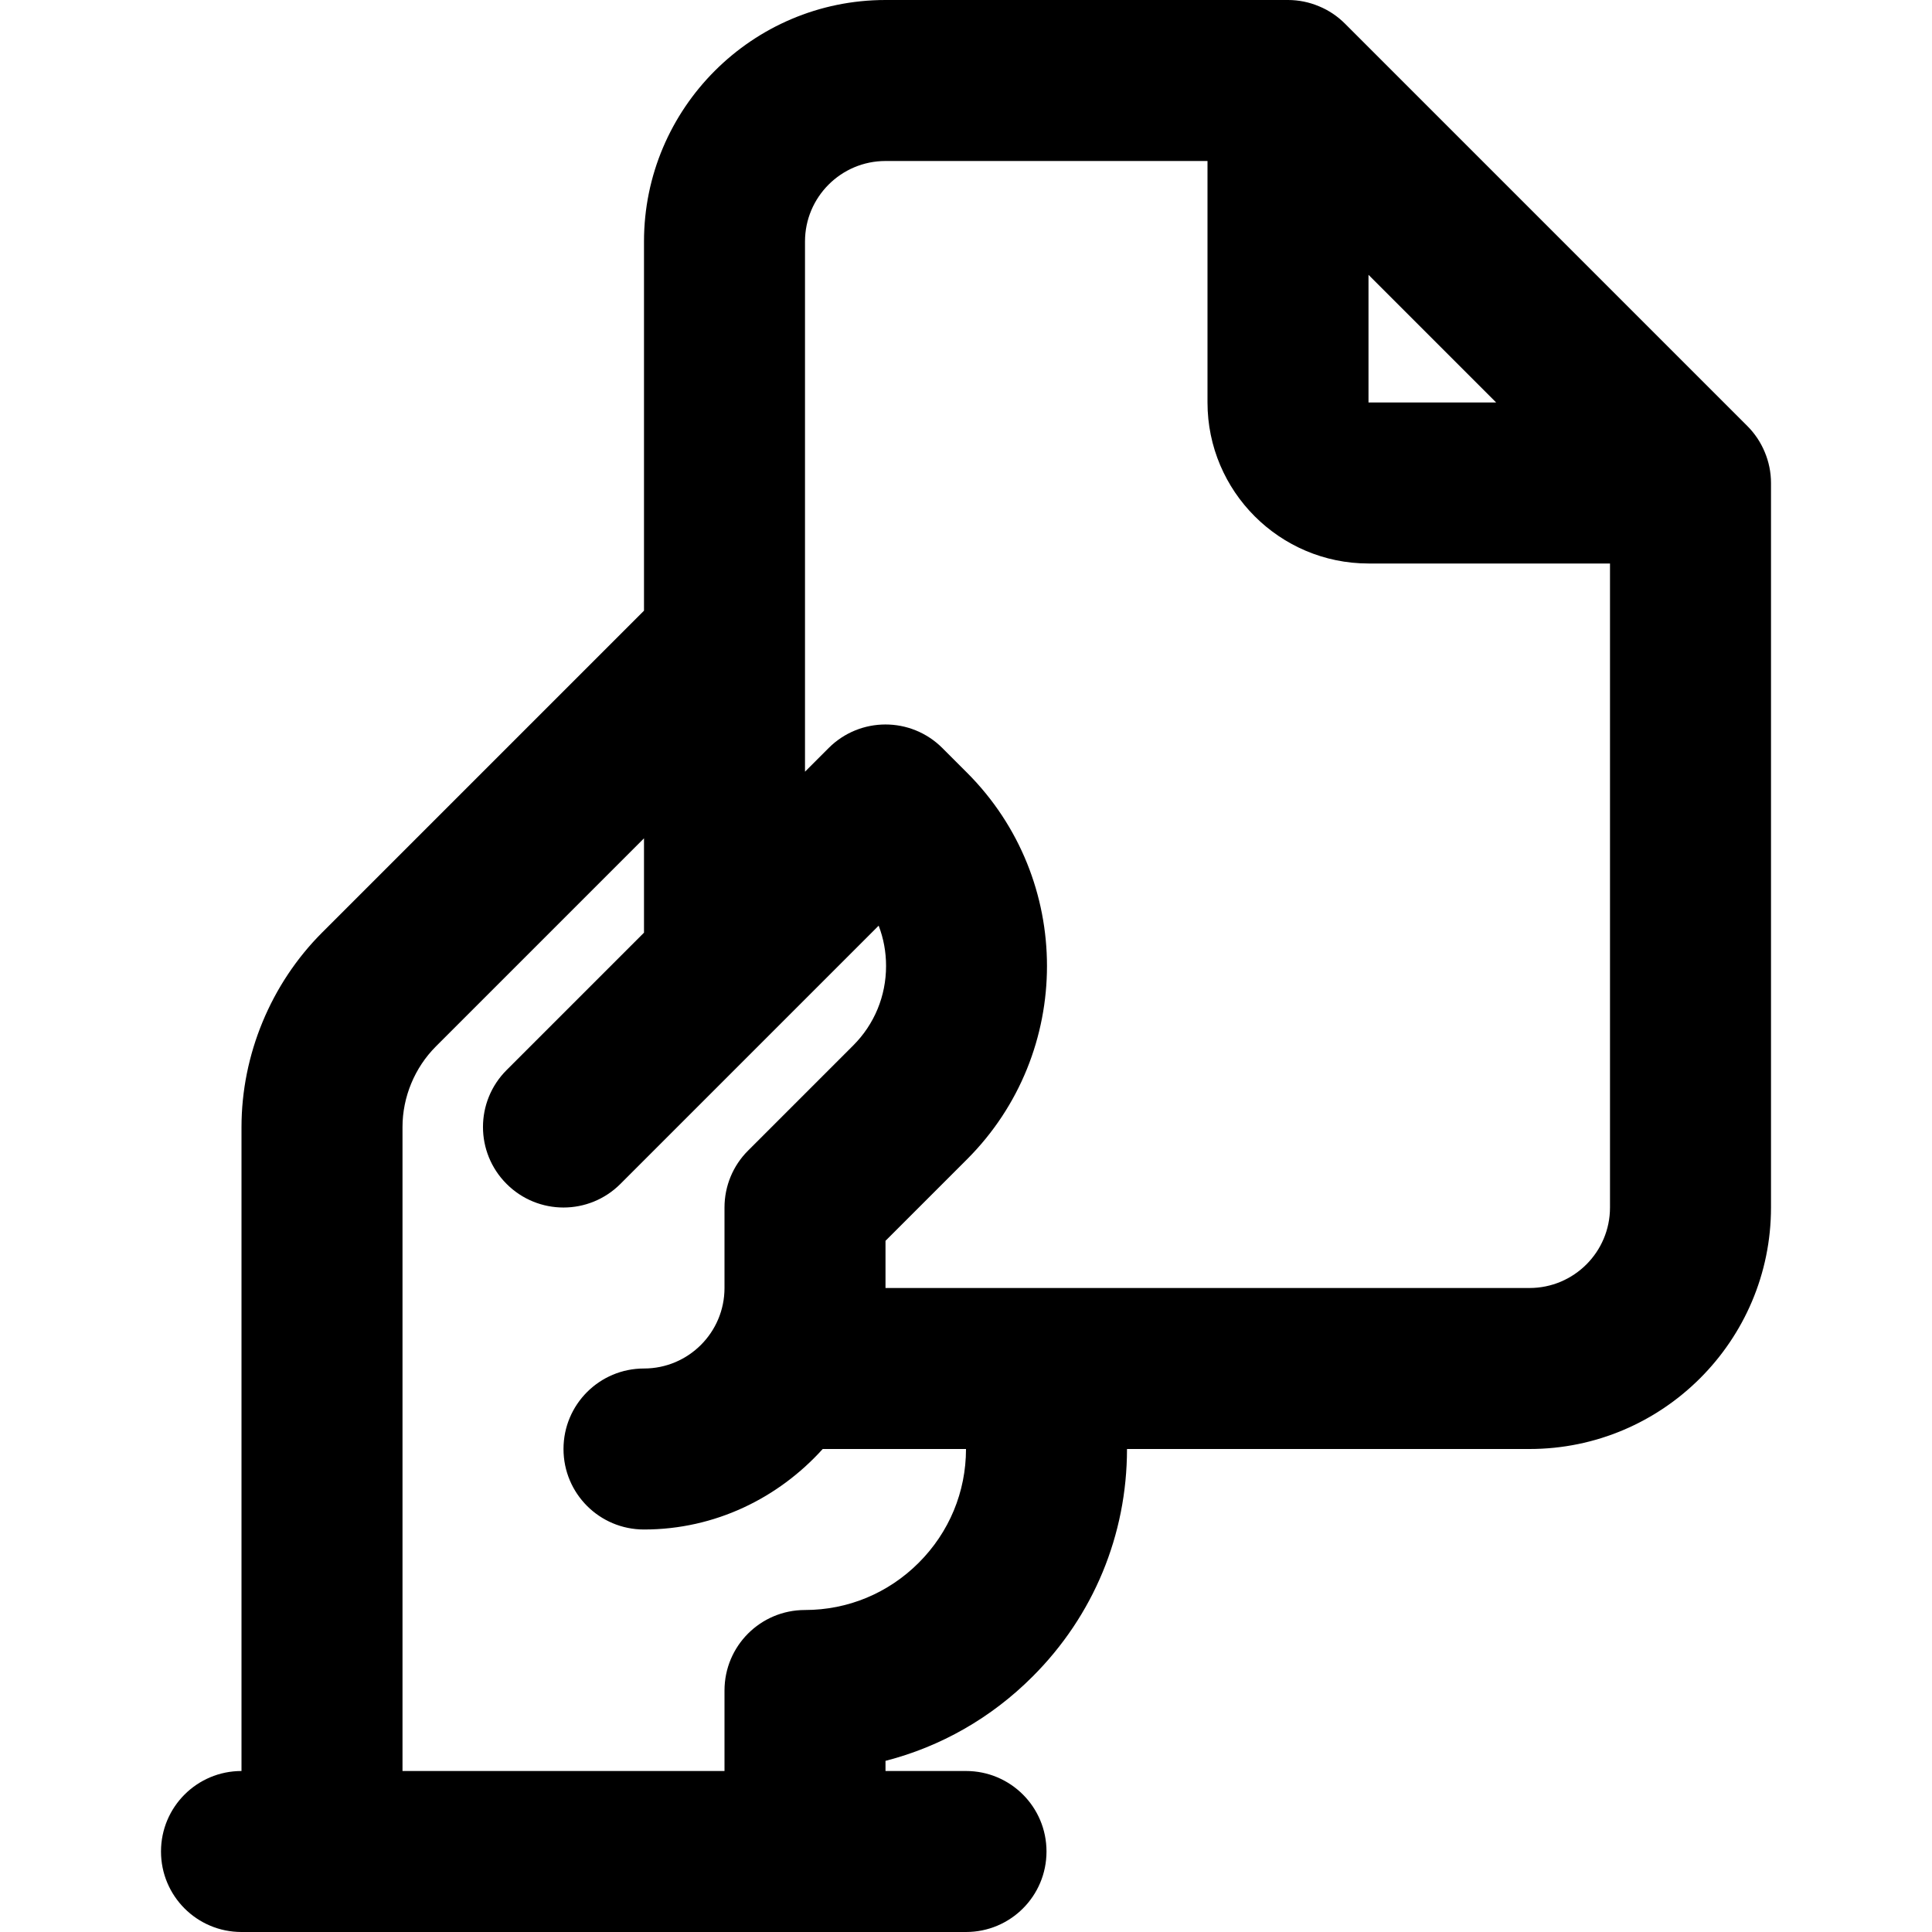 <svg width="24" height="24" viewBox="0 0 24 24" fill="none" xmlns="http://www.w3.org/2000/svg">
<path fill-rule="evenodd" clip-rule="evenodd" d="M21.922 5.615C21.872 5.494 21.798 5.384 21.706 5.292L16.708 0.294C16.616 0.202 16.507 0.128 16.385 0.078C16.264 0.027 16.134 0 16 0H11C9.346 0 8 1.346 8 3V7.586L4.001 11.585C3.365 12.221 3 13.102 3 14.001V22C2.447 22 2 22.447 2 23C2 23.553 2.447 24 3 24H12C12.553 24 13 23.553 13 23C13 22.447 12.553 22 12 22H11V21.874C11.685 21.698 12.314 21.341 12.827 20.827C13.584 20.071 14 19.066 14 18H19C20.654 18 22 16.654 22 15V6C22 5.867 21.973 5.736 21.922 5.615ZM17 3.414L18.586 5H17V3.414ZM11.413 19.413C11.034 19.792 10.532 20 10 20C9.447 20 9 20.447 9 21V22H5V14.001C5 13.628 5.151 13.263 5.415 12.999L8 10.414V11.586L6.293 13.293C5.902 13.684 5.902 14.316 6.293 14.707C6.684 15.098 7.316 15.098 7.707 14.707L9.706 12.708L9.708 12.706L10.915 11.499C10.976 11.657 11.007 11.826 11.007 12C11.007 12.373 10.862 12.724 10.599 12.987L9.293 14.293C9.105 14.48 9 14.734 9 15V16C9 16.552 8.552 17 8 17C7.447 17 7 17.447 7 18C7 18.553 7.447 19 8 19C8.883 19 9.67 18.609 10.22 18H12C12 18.532 11.792 19.034 11.413 19.413ZM19 16H11V15.414L12.013 14.401C13.337 13.077 13.337 10.923 12.013 9.599L11.707 9.293C11.316 8.902 10.684 8.902 10.293 9.293L10 9.586V3C10 2.449 10.448 2 11 2H15V5C15 6.103 15.897 7 17 7H20V15C20 15.552 19.552 16 19 16Z" fill="black"/>
</svg>
